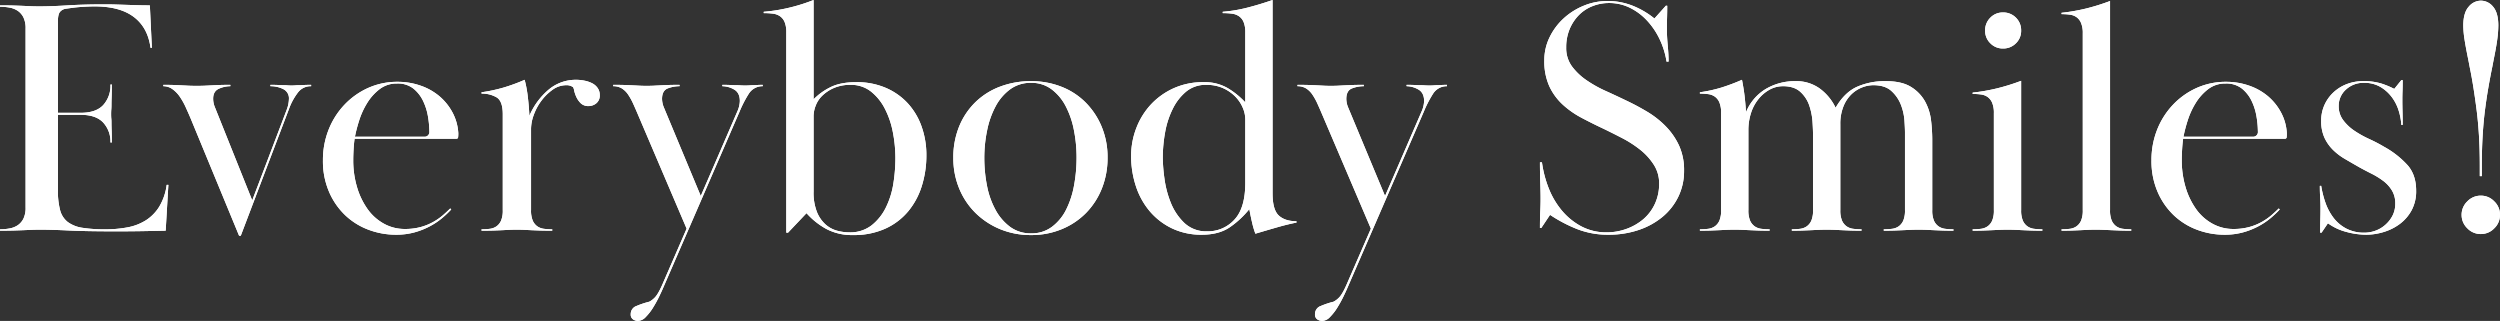 <svg id="copy" xmlns="http://www.w3.org/2000/svg" width="1113.6" height="142.95" viewBox="0 0 1113.6 142.95">
  <rect x="0" y="0" width="1113.6" height="142.95" fill="#333333" stroke="none"/>
  <path id="パス_45811" data-name="パス 45811" d="M-525.525-52.5q6.75,0,9.975-3.45a12.859,12.859,0,0,0,3.225-9.15h.6q0,3.45-.075,5.55t-.075,3.375q0,1.275-.075,2.175t-.075,2.1q0,1.2.075,1.95t.075,2.025q0,1.275.075,3.225t.075,5.4h-.6a12.443,12.443,0,0,0-3.225-8.85q-3.225-3.45-9.975-3.45h-10.2V-18a33.31,33.31,0,0,0,.975,8.85,9.766,9.766,0,0,0,3.45,5.325,14.647,14.647,0,0,0,6.525,2.55,63.785,63.785,0,0,0,10.2.675,51.731,51.731,0,0,0,9.975-.9,23.232,23.232,0,0,0,8.1-3.15,19.131,19.131,0,0,0,5.925-6.075,25.337,25.337,0,0,0,3.3-9.675h.75l-1.2,20.4q-6.6.15-11.55.225T-510.225.3q-12.75,0-20.55-.375t-12.6-.375q-2.4,0-4.05.075t-3.45.15q-1.8.075-4.275.15T-561.525,0V-.6a23.848,23.848,0,0,0,4.2-.375A9.577,9.577,0,0,0-553.65-2.4a7.689,7.689,0,0,0,2.55-2.925,10.952,10.952,0,0,0,.975-5.025V-90a10.952,10.952,0,0,0-.975-5.025,7.689,7.689,0,0,0-2.55-2.925,9.576,9.576,0,0,0-3.675-1.425,23.848,23.848,0,0,0-4.2-.375v-.6q3.9,0,6.3.075t4.125.15q1.725.075,3.3.15t3.975.075q5.1,0,12.375-.45t16.275-.45q2.85,0,5.325.075t4.8.15q2.325.075,4.8.15t5.475.075l.9,18.9h-.6q-1.2-9-7.425-13.725T-519.375-99.9q-1.35,0-3.15.075t-3.6.225q-1.8.15-3.45.375t-2.7.375a4.058,4.058,0,0,0-2.55,1.425q-.9,1.125-.9,4.125v40.8Zm36.75-12.45q3,0,4.875.075t3.375.15q1.5.075,2.925.15t3.675.075q2.25,0,3.75-.075l3-.15q1.5-.075,3.375-.15t4.875-.075v.6a12.545,12.545,0,0,0-5.1,1.125q-2.55,1.125-2.55,4.425a9.656,9.656,0,0,0,.75,3.75l16.65,41.55,15.3-40.2a14.671,14.671,0,0,0,1.05-4.95,4.535,4.535,0,0,0-2.55-4.425,12.567,12.567,0,0,0-5.7-1.275v-.6q2.25,0,3.6.075t2.325.075q.975,0,1.725.075t1.8.075q.9,0,1.65-.075t1.65-.075q.9,0,2.175-.075t3.225-.075v.6a7.141,7.141,0,0,0-5.625,2.475,27.331,27.331,0,0,0-4.275,7.725l-21.45,56.4h-.75l-21.75-52.65q-.9-2.1-2.025-4.575a30.9,30.9,0,0,0-2.55-4.575,13.606,13.606,0,0,0-3.3-3.45,6.9,6.9,0,0,0-4.125-1.35Zm128.25,55.5a44.663,44.663,0,0,1-4.125,3.9,31.684,31.684,0,0,1-5.4,3.6,33.483,33.483,0,0,1-6.825,2.7,30.536,30.536,0,0,1-8.25,1.05,34.587,34.587,0,0,1-12.15-2.175,30.68,30.68,0,0,1-10.35-6.375A31.7,31.7,0,0,1-414.9-17.175a34.477,34.477,0,0,1-2.775-14.175,36.587,36.587,0,0,1,2.475-13.5,34.511,34.511,0,0,1,6.975-11.1,33.325,33.325,0,0,1,10.575-7.575A31.568,31.568,0,0,1-384.375-66.3a30.7,30.7,0,0,1,10.05,1.65,26.364,26.364,0,0,1,8.4,4.65A24.76,24.76,0,0,1-360-52.725a22.082,22.082,0,0,1,2.625,9.375q0,.9-.075,1.65a.742.742,0,0,1-.825.75h-45.3q-.3,2.1-.45,4.725t-.15,4.725a41.519,41.519,0,0,0,1.725,12.225,32.762,32.762,0,0,0,4.725,9.75,21.826,21.826,0,0,0,7.275,6.45A19.006,19.006,0,0,0-381.225-.75a26.253,26.253,0,0,0,7.2-.9A24.992,24.992,0,0,0-368.4-3.975a26.725,26.725,0,0,0,4.275-3q1.8-1.575,3.15-2.925Zm-12.15-32.4a2.121,2.121,0,0,0,2.4-2.4,41.014,41.014,0,0,0-.6-6.525,25.734,25.734,0,0,0-2.175-6.975,15.814,15.814,0,0,0-4.35-5.55,11.193,11.193,0,0,0-7.275-2.25,12.384,12.384,0,0,0-7.8,2.55,22.884,22.884,0,0,0-5.55,6.225,34.7,34.7,0,0,0-3.525,7.725,64.643,64.643,0,0,0-1.875,7.2Zm47.7,32.7a11.541,11.541,0,0,0,.75,4.65A6.142,6.142,0,0,0-322.2-1.95a6.591,6.591,0,0,0,3,1.125,28.447,28.447,0,0,0,3.675.225V0q-3.6,0-5.775-.075t-3.75-.15q-1.575-.075-2.925-.15t-3.3-.075q-2.1,0-3.45.075t-2.925.15q-1.575.075-3.675.15t-5.7.075V-.6a28.447,28.447,0,0,0,3.675-.225,6.591,6.591,0,0,0,3-1.125,6.142,6.142,0,0,0,2.025-2.55,11.541,11.541,0,0,0,.75-4.65V-51.9q0-5.85-2.775-7.5a12.832,12.832,0,0,0-6.675-1.65v-.6a69.386,69.386,0,0,0,9.825-2.1,79.72,79.72,0,0,0,9.375-3.45,53.7,53.7,0,0,1,1.425,7.725q.525,4.425.675,8.325a31.352,31.352,0,0,1,8.625-11.7,18.776,18.776,0,0,1,12.225-4.35,18.711,18.711,0,0,1,3.675.375,13.385,13.385,0,0,1,3.375,1.125,6.708,6.708,0,0,1,2.475,2.1,5.238,5.238,0,0,1,.975,3.15,4.413,4.413,0,0,1-1.575,3.75,5.467,5.467,0,0,1-3.375,1.2,4.764,4.764,0,0,1-3.525-1.275,9.345,9.345,0,0,1-1.95-2.775,14.825,14.825,0,0,1-.975-2.85,5.246,5.246,0,0,0-.45-1.5,4.86,4.86,0,0,0-3-.9,10.411,10.411,0,0,0-6.15,2.025,22.451,22.451,0,0,0-5.025,4.95,23.961,23.961,0,0,0-3.375,6.3,18.359,18.359,0,0,0-1.2,6.075Zm69.3,8.25-21.45-50.25q-1.2-2.85-2.325-5.325a26.81,26.81,0,0,0-2.325-4.2,9.47,9.47,0,0,0-2.775-2.7,7.129,7.129,0,0,0-3.825-.975v-.6q3.3,0,5.325.075t3.525.15q1.5.075,2.85.15t3.15.075q1.95,0,3.3-.075t2.85-.15q1.5-.075,3.45-.15t5.1-.075v.6a14.582,14.582,0,0,0-5.25.975q-2.55.975-2.55,4.725a10.093,10.093,0,0,0,.75,3.6l16.5,39.6,16.35-37.8a12.064,12.064,0,0,0,1.05-4.5q0-3.45-2.25-4.95a10.691,10.691,0,0,0-5.55-1.65v-.6q2.25,0,3.6.075t2.4.075q1.05,0,2.025.075t2.175.075q1.2,0,2.025-.075t1.575-.075q.75,0,1.725-.075t2.475-.075v.6a7.188,7.188,0,0,0-6.075,3.15,51.12,51.12,0,0,0-4.275,8.25l-33.75,77.85q-.75,1.8-2.025,4.425a53.925,53.925,0,0,1-2.775,5.025,23.158,23.158,0,0,1-3.225,4.125,5.029,5.029,0,0,1-3.525,1.725,3.858,3.858,0,0,1-2.1-.675,2.549,2.549,0,0,1-1.05-2.325,3.806,3.806,0,0,1,2.625-3.675,37.1,37.1,0,0,1,5.625-1.875,9.244,9.244,0,0,0,2.25-1.65q1.5-1.35,3.45-5.7Zm44.4-87.45a11.64,11.64,0,0,0-.75-4.575,5.857,5.857,0,0,0-2.1-2.625,7.2,7.2,0,0,0-3.15-1.125,32.893,32.893,0,0,0-4.05-.225v-.6a75.126,75.126,0,0,0,11.25-1.8,77.581,77.581,0,0,0,10.95-3.45V-58.5a27.311,27.311,0,0,1,7.35-5.325q4.5-2.325,11.7-2.325A32.63,32.63,0,0,1-167.1-63.675a28.659,28.659,0,0,1,9.825,6.825A29.98,29.98,0,0,1-151.05-46.5a37.568,37.568,0,0,1,2.175,12.9A45.31,45.31,0,0,1-150.9-19.95a32.961,32.961,0,0,1-6.075,11.325A28.753,28.753,0,0,1-167.175-.9a33.946,33.946,0,0,1-14.4,2.85,24.407,24.407,0,0,1-11.85-2.7,33.155,33.155,0,0,1-8.85-7.05l-8.25,8.7h-.75Zm48.6,56.1A61.058,61.058,0,0,0-163.8-43.8a38.209,38.209,0,0,0-3.6-10.575,23.133,23.133,0,0,0-6.225-7.65,14.193,14.193,0,0,0-9-2.925,18.084,18.084,0,0,0-7.5,1.425,17.32,17.32,0,0,0-5.175,3.45,12.261,12.261,0,0,0-2.925,4.5,13.137,13.137,0,0,0-.9,4.425V-17.4a23.388,23.388,0,0,0,1.5,9.075,14.987,14.987,0,0,0,3.825,5.55A12.788,12.788,0,0,0-188.7,0a20.921,20.921,0,0,0,5.475.75A15.561,15.561,0,0,0-173.25-2.4a23.054,23.054,0,0,0,6.375-8.025,36.78,36.78,0,0,0,3.3-10.65A72.568,72.568,0,0,0-162.675-32.25Zm60.45-33.6a15.332,15.332,0,0,0-9.3,2.85,22.529,22.529,0,0,0-6.45,7.5A38.746,38.746,0,0,0-121.8-44.775,60.085,60.085,0,0,0-123.075-32.4a63.706,63.706,0,0,0,1.2,12.375,36.768,36.768,0,0,0,3.825,10.8,23.078,23.078,0,0,0,6.525,7.575,15.332,15.332,0,0,0,9.3,2.85,15.06,15.06,0,0,0,9.3-2.925,21.608,21.608,0,0,0,6.3-7.65,39.711,39.711,0,0,0,3.525-10.8A67.818,67.818,0,0,0-81.975-32.55a62.567,62.567,0,0,0-1.2-12.3A38.715,38.715,0,0,0-86.85-55.5a22.149,22.149,0,0,0-6.3-7.5A14.763,14.763,0,0,0-102.225-65.85Zm34.05,33.3a36.446,36.446,0,0,1-2.55,13.8,32.935,32.935,0,0,1-7.05,10.875,32.46,32.46,0,0,1-10.8,7.2,35.134,35.134,0,0,1-13.65,2.625,35.53,35.53,0,0,1-13.8-2.625,34.175,34.175,0,0,1-10.95-7.2A32.721,32.721,0,0,1-134.25-18.75a35.134,35.134,0,0,1-2.625-13.65,36.337,36.337,0,0,1,2.625-14.1,31.9,31.9,0,0,1,7.275-10.8,31.713,31.713,0,0,1,11.025-6.9,38.637,38.637,0,0,1,13.725-2.4A36.58,36.58,0,0,1-88.95-64.2a31.226,31.226,0,0,1,10.8,6.9,33.419,33.419,0,0,1,7.275,10.8A35.057,35.057,0,0,1-68.175-32.55Zm61.35-55.8a11.64,11.64,0,0,0-.75-4.575,5.857,5.857,0,0,0-2.1-2.625,7.2,7.2,0,0,0-3.15-1.125,32.893,32.893,0,0,0-4.05-.225v-.6a66.024,66.024,0,0,0,11.1-1.875q5.55-1.425,11.1-3.375v86.1q0,7.35,2.775,9.9T15.975-4.2v.6q-3.9.75-8.85,2.175T-2.325,1.35A37.985,37.985,0,0,1-3.75-3.45Q-4.425-6.3-5.025-9.6a40.9,40.9,0,0,1-8.4,7.875Q-18.375,1.8-26.175,1.8a30.1,30.1,0,0,1-13.35-2.85,29.934,29.934,0,0,1-9.9-7.65,33.265,33.265,0,0,1-6.15-11.175,42.632,42.632,0,0,1-2.1-13.425A34.165,34.165,0,0,1-55.35-45.75a32.343,32.343,0,0,1,6.525-10.5A31.591,31.591,0,0,1-38.7-63.45a31.654,31.654,0,0,1,13.275-2.7,20.35,20.35,0,0,1,11.1,2.85,36.3,36.3,0,0,1,7.5,6.15ZM-43.575-32.4a72.561,72.561,0,0,0,.75,9.225,44.1,44.1,0,0,0,2.85,10.8,25.549,25.549,0,0,0,6,8.925A14.1,14.1,0,0,0-23.775.3,15.922,15.922,0,0,0-11.7-4.875Q-6.825-10.05-6.825-21.3V-49.65a13.285,13.285,0,0,0-1.125-5.1,15.89,15.89,0,0,0-3.3-4.95,17.921,17.921,0,0,0-5.4-3.75,17.806,17.806,0,0,0-7.575-1.5,13.58,13.58,0,0,0-8.85,2.925,23.227,23.227,0,0,0-6,7.65,38.1,38.1,0,0,0-3.45,10.5A64.036,64.036,0,0,0-43.575-32.4ZM49.125-.9,27.675-51.15q-1.2-2.85-2.325-5.325a26.811,26.811,0,0,0-2.325-4.2,9.47,9.47,0,0,0-2.775-2.7,7.129,7.129,0,0,0-3.825-.975v-.6q3.3,0,5.325.075t3.525.15q1.5.075,2.85.15t3.15.075q1.95,0,3.3-.075t2.85-.15q1.5-.075,3.45-.15t5.1-.075v.6a14.582,14.582,0,0,0-5.25.975q-2.55.975-2.55,4.725a10.093,10.093,0,0,0,.75,3.6l16.5,39.6,16.35-37.8a12.064,12.064,0,0,0,1.05-4.5q0-3.45-2.25-4.95a10.691,10.691,0,0,0-5.55-1.65v-.6q2.25,0,3.6.075t2.4.075q1.05,0,2.025.075t2.175.075q1.2,0,2.025-.075t1.575-.075q.75,0,1.725-.075t2.475-.075v.6A7.188,7.188,0,0,0,76.95-61.2a51.12,51.12,0,0,0-4.275,8.25L38.925,24.9q-.75,1.8-2.025,4.425a53.924,53.924,0,0,1-2.775,5.025A23.158,23.158,0,0,1,30.9,38.475,5.03,5.03,0,0,1,27.375,40.2a3.858,3.858,0,0,1-2.1-.675,2.549,2.549,0,0,1-1.05-2.325,3.806,3.806,0,0,1,2.625-3.675,37.1,37.1,0,0,1,5.625-1.875A9.244,9.244,0,0,0,34.725,30q1.5-1.35,3.45-5.7Zm132-99.3q0,2.55-.075,5.325t-.075,5.475q0,2.85.375,6.9t.375,7.2h-.9A36.283,36.283,0,0,0,177.6-85.575a32.7,32.7,0,0,0-5.7-8.25,26.182,26.182,0,0,0-7.575-5.55,20.789,20.789,0,0,0-9.15-2.025,19.624,19.624,0,0,0-7.425,1.425,17.507,17.507,0,0,0-6.075,4.05,19.7,19.7,0,0,0-4.05,6.225,20.881,20.881,0,0,0-1.5,8.1,13.738,13.738,0,0,0,2.55,8.4,27.1,27.1,0,0,0,6.45,6.15,54.085,54.085,0,0,0,8.55,4.8q4.65,2.1,9,4.2,4.8,2.25,9.45,5.025A41.036,41.036,0,0,1,180.45-46.5a30.8,30.8,0,0,1,5.925,8.55,26.263,26.263,0,0,1,2.25,11.25,26.081,26.081,0,0,1-2.55,11.55,26.872,26.872,0,0,1-7.05,9A33.2,33.2,0,0,1,168.375-.3a41.547,41.547,0,0,1-13.5,2.1,37.422,37.422,0,0,1-13.8-2.475,64.173,64.173,0,0,1-12.15-6.375l-3.9,5.85h-.6q0-4.65.15-7.35t.15-5.7q0-3.15-.15-7.275t-.15-8.925h.9a49.082,49.082,0,0,0,2.925,11.325,35.817,35.817,0,0,0,5.85,10.05,29.146,29.146,0,0,0,8.7,7.125A23.543,23.543,0,0,0,154.125.75,25.612,25.612,0,0,0,163.05-.825a24.208,24.208,0,0,0,7.5-4.35A19.9,19.9,0,0,0,175.65-12a21.166,21.166,0,0,0,1.875-9,15.253,15.253,0,0,0-2.4-8.4,27.368,27.368,0,0,0-6.075-6.675,49.747,49.747,0,0,0-8.175-5.25q-4.5-2.325-8.55-4.275-4.8-2.25-9.45-4.725a40.067,40.067,0,0,1-8.325-5.85,26.1,26.1,0,0,1-5.925-8.1,26.925,26.925,0,0,1-2.25-11.625A23.1,23.1,0,0,1,128.7-86.1a27.853,27.853,0,0,1,6.225-8.4,29.956,29.956,0,0,1,9-5.7,27.7,27.7,0,0,1,10.65-2.1,30.167,30.167,0,0,1,10.95,2.025,36.861,36.861,0,0,1,9.9,5.775l5.1-5.7Zm77.1,91.05a11.541,11.541,0,0,0,.75,4.65A6.142,6.142,0,0,0,261-1.95a6.591,6.591,0,0,0,3,1.125,28.447,28.447,0,0,0,3.675.225V0q-3.15,0-5.175-.075t-3.6-.15l-3.15-.15q-1.575-.075-3.525-.075-2.1,0-3.675.075t-3.225.15q-1.65.075-3.675.15T236.625,0V-.6A28.447,28.447,0,0,0,240.3-.825a6.591,6.591,0,0,0,3-1.125,6.142,6.142,0,0,0,2.025-2.55,11.541,11.541,0,0,0,.75-4.65v-33.3q0-2.25-.225-5.925a28.412,28.412,0,0,0-1.425-7.275,14.4,14.4,0,0,0-3.975-6.15q-2.775-2.55-7.725-2.55a12.273,12.273,0,0,0-5.925,1.5,16.778,16.778,0,0,0-4.95,4.125,19.117,19.117,0,0,0-3.375,6.225,24.523,24.523,0,0,0-1.2,7.8V-9.15a11.541,11.541,0,0,0,.75,4.65,6.142,6.142,0,0,0,2.025,2.55,6.59,6.59,0,0,0,3,1.125,28.447,28.447,0,0,0,3.675.225V0q-3.15,0-5.175-.075t-3.675-.15q-1.65-.075-3.225-.15T211.125-.45q-2.1,0-3.6.075t-3.15.15q-1.65.075-3.675.15T195.675,0V-.6a28.447,28.447,0,0,0,3.675-.225,6.591,6.591,0,0,0,3-1.125,6.142,6.142,0,0,0,2.025-2.55,11.541,11.541,0,0,0,.75-4.65V-52.5a11.64,11.64,0,0,0-.75-4.575A6.077,6.077,0,0,0,202.35-59.7a6.591,6.591,0,0,0-3-1.125,28.447,28.447,0,0,0-3.675-.225v-.6a62.033,62.033,0,0,0,9.6-2.1,88.01,88.01,0,0,0,9.15-3.45q.75,3.9,1.125,6.975t.675,7.425a21.569,21.569,0,0,1,8.85-10.35,25.492,25.492,0,0,1,13.2-3.45,17.76,17.76,0,0,1,10.8,3.3,22.708,22.708,0,0,1,7.05,8.55q3.9-6.75,9.45-9.3a30.616,30.616,0,0,1,12.9-2.55q7.2,0,11.325,2.625a17.62,17.62,0,0,1,6.225,6.525,23.229,23.229,0,0,1,2.625,8.4,72.751,72.751,0,0,1,.525,8.4v31.5a11.541,11.541,0,0,0,.75,4.65,6.142,6.142,0,0,0,2.025,2.55,6.591,6.591,0,0,0,3,1.125,28.446,28.446,0,0,0,3.675.225V0q-3.15,0-5.175-.075t-3.6-.15l-3.15-.15q-1.575-.075-3.525-.075-2.1,0-3.675.075t-3.225.15q-1.65.075-3.675.15T277.575,0V-.6a28.447,28.447,0,0,0,3.675-.225,6.591,6.591,0,0,0,3-1.125,6.142,6.142,0,0,0,2.025-2.55,11.541,11.541,0,0,0,.75-4.65V-43.8q0-1.65-.225-5.175a23.9,23.9,0,0,0-1.575-7.05,16.1,16.1,0,0,0-4.2-6.15q-2.85-2.625-8.1-2.625a13.82,13.82,0,0,0-4.95.975,14.532,14.532,0,0,0-4.725,3,15.468,15.468,0,0,0-3.6,5.4,20.556,20.556,0,0,0-1.425,8.025Zm68.4-43.2a11.64,11.64,0,0,0-.75-4.575,6.077,6.077,0,0,0-2.025-2.625,6.591,6.591,0,0,0-3-1.125,28.447,28.447,0,0,0-3.675-.225v-.6a83.949,83.949,0,0,0,10.8-1.875,91.755,91.755,0,0,0,10.8-3.375v57.6a11.541,11.541,0,0,0,.75,4.65,6.142,6.142,0,0,0,2.025,2.55,6.591,6.591,0,0,0,3,1.125,28.447,28.447,0,0,0,3.675.225V0q-3.15,0-5.175-.075t-3.6-.15l-3.15-.15q-1.575-.075-3.525-.075-2.1,0-3.675.075t-3.225.15q-1.65.075-3.675.15T317.175,0V-.6a28.446,28.446,0,0,0,3.675-.225,6.591,6.591,0,0,0,3-1.125,6.142,6.142,0,0,0,2.025-2.55,11.541,11.541,0,0,0,.75-4.65Zm4.05-44.85a7.841,7.841,0,0,1,5.775,2.325,7.841,7.841,0,0,1,2.325,5.775,7.662,7.662,0,0,1-2.325,5.625,7.841,7.841,0,0,1-5.775,2.325,7.662,7.662,0,0,1-5.625-2.325,7.662,7.662,0,0,1-2.325-5.625,7.841,7.841,0,0,1,2.325-5.775A7.662,7.662,0,0,1,330.675-97.2Zm35.55,9.3a11.64,11.64,0,0,0-.75-4.575A6.077,6.077,0,0,0,363.45-95.1a6.591,6.591,0,0,0-3-1.125,28.446,28.446,0,0,0-3.675-.225v-.6a83.949,83.949,0,0,0,10.8-1.875,91.754,91.754,0,0,0,10.8-3.375V-9.15a11.541,11.541,0,0,0,.75,4.65,6.142,6.142,0,0,0,2.025,2.55,6.591,6.591,0,0,0,3,1.125,28.447,28.447,0,0,0,3.675.225V0q-3.15,0-5.175-.075t-3.75-.15q-1.725-.075-3.3-.15T372.075-.45q-2.1,0-3.6.075t-3.075.15q-1.575.075-3.6.15T356.775,0V-.6a28.446,28.446,0,0,0,3.675-.225,6.591,6.591,0,0,0,3-1.125,6.142,6.142,0,0,0,2.025-2.55,11.541,11.541,0,0,0,.75-4.65Zm87.75,78.45a44.663,44.663,0,0,1-4.125,3.9,31.682,31.682,0,0,1-5.4,3.6,33.484,33.484,0,0,1-6.825,2.7,30.536,30.536,0,0,1-8.25,1.05,34.587,34.587,0,0,1-12.15-2.175,30.68,30.68,0,0,1-10.35-6.375A31.7,31.7,0,0,1,399.6-17.175a34.477,34.477,0,0,1-2.775-14.175,36.587,36.587,0,0,1,2.475-13.5,34.511,34.511,0,0,1,6.975-11.1,33.325,33.325,0,0,1,10.575-7.575A31.568,31.568,0,0,1,430.125-66.3a30.7,30.7,0,0,1,10.05,1.65,26.364,26.364,0,0,1,8.4,4.65,24.76,24.76,0,0,1,5.925,7.275,22.082,22.082,0,0,1,2.625,9.375q0,.9-.075,1.65a.742.742,0,0,1-.825.75h-45.3q-.3,2.1-.45,4.725t-.15,4.725a41.519,41.519,0,0,0,1.725,12.225,32.762,32.762,0,0,0,4.725,9.75,21.826,21.826,0,0,0,7.275,6.45A19.006,19.006,0,0,0,433.275-.75a26.253,26.253,0,0,0,7.2-.9A24.992,24.992,0,0,0,446.1-3.975a26.724,26.724,0,0,0,4.275-3q1.8-1.575,3.15-2.925Zm-12.15-32.4a2.121,2.121,0,0,0,2.4-2.4,41.014,41.014,0,0,0-.6-6.525,25.733,25.733,0,0,0-2.175-6.975,15.814,15.814,0,0,0-4.35-5.55,11.193,11.193,0,0,0-7.275-2.25,12.384,12.384,0,0,0-7.8,2.55,22.884,22.884,0,0,0-5.55,6.225,34.7,34.7,0,0,0-3.525,7.725,64.643,64.643,0,0,0-1.875,7.2Zm66.9-25.2q0,2.85-.075,4.875t-.075,4.125q0,2.1.075,5.025t.075,5.925h-.6A26.785,26.785,0,0,0,507-53.25a19.7,19.7,0,0,0-3-6.075,17.522,17.522,0,0,0-5.1-4.65,14,14,0,0,0-7.425-1.875,11.332,11.332,0,0,0-8.025,3,9.652,9.652,0,0,0-3.225,7.35,10.21,10.21,0,0,0,2.025,6.3,20.652,20.652,0,0,0,5.025,4.725,46.11,46.11,0,0,0,6.6,3.675,67.478,67.478,0,0,1,6.6,3.45,40.425,40.425,0,0,1,10.5,8.25q3.75,4.35,3.75,11.25A17.921,17.921,0,0,1,512.7-9.075,18.724,18.724,0,0,1,507.45-3a23.174,23.174,0,0,1-7.2,3.6,26.67,26.67,0,0,1-7.725,1.2,33.984,33.984,0,0,1-9-1.275,24.278,24.278,0,0,1-8.1-3.825L472.575.9h-.6q0-3.3.075-5.775t.075-5.025q0-2.55-.15-4.8t-.15-5.25h.6a43.664,43.664,0,0,0,1.875,7.425,24.344,24.344,0,0,0,3.525,6.675,17.406,17.406,0,0,0,5.7,4.875A17.041,17.041,0,0,0,491.775.9a14.271,14.271,0,0,0,4.65-.825,13.605,13.605,0,0,0,4.425-2.55,13.977,13.977,0,0,0,3.3-4.125,11.654,11.654,0,0,0,1.275-5.55,10.923,10.923,0,0,0-1.5-5.775,15.09,15.09,0,0,0-3.9-4.275,34.259,34.259,0,0,0-5.25-3.225q-2.85-1.425-5.55-2.925-3.15-1.8-6.225-3.6a26.561,26.561,0,0,1-5.4-4.125,18.663,18.663,0,0,1-3.75-5.4,17.563,17.563,0,0,1-1.425-7.425A16.846,16.846,0,0,1,474-56.25a17.471,17.471,0,0,1,4.2-5.625,18.279,18.279,0,0,1,5.925-3.525,20.033,20.033,0,0,1,6.9-1.2,26.449,26.449,0,0,1,8.4,1.125,37.952,37.952,0,0,1,5.55,2.325l3.15-3.9Zm34.35,42.75v-4.65q0-7.35-.375-13.5t-1.05-11.4q-.675-5.25-1.425-9.975t-1.65-9.075l-.6-3.15q-1.2-5.85-1.725-9.3a40.6,40.6,0,0,1-.525-6q0-5.7,2.4-8.4a7.108,7.108,0,0,1,5.4-2.7A7.027,7.027,0,0,1,549-99.75q2.325,2.7,2.325,8.4a47.222,47.222,0,0,1-.45,6q-.45,3.45-1.65,9.3l-.6,3.15q-.9,4.35-1.725,9.075t-1.5,9.975q-.675,5.25-1.05,11.4t-.375,13.5v4.65Zm-8.1,17.25a8.21,8.21,0,0,1,2.55-6,8.21,8.21,0,0,1,6-2.55,8.21,8.21,0,0,1,6,2.55,8.21,8.21,0,0,1,2.55,6,8.21,8.21,0,0,1-2.55,6,8.21,8.21,0,0,1-6,2.55,8.21,8.21,0,0,1-6-2.55A8.21,8.21,0,0,1,534.975-7.05Z" transform="translate(561.525 102.75)" fill="#fff"/>
  <path id="パス_45812" data-name="パス 45812" d="M-525.525-52.5q6.75,0,9.975-3.45a12.859,12.859,0,0,0,3.225-9.15h.6q0,3.45-.075,5.55t-.075,3.375q0,1.275-.075,2.175t-.075,2.1q0,1.2.075,1.95t.075,2.025q0,1.275.075,3.225t.075,5.4h-.6a12.443,12.443,0,0,0-3.225-8.85q-3.225-3.45-9.975-3.45h-10.2V-18a33.31,33.31,0,0,0,.975,8.85,9.766,9.766,0,0,0,3.45,5.325,14.647,14.647,0,0,0,6.525,2.55,63.785,63.785,0,0,0,10.2.675,51.731,51.731,0,0,0,9.975-.9,23.232,23.232,0,0,0,8.1-3.15,19.131,19.131,0,0,0,5.925-6.075,25.337,25.337,0,0,0,3.3-9.675h.75l-1.2,20.4q-6.6.15-11.55.225T-510.225.3q-12.75,0-20.55-.375t-12.6-.375q-2.4,0-4.05.075t-3.45.15q-1.8.075-4.275.15T-561.525,0V-.6a23.848,23.848,0,0,0,4.2-.375A9.577,9.577,0,0,0-553.65-2.4a7.689,7.689,0,0,0,2.55-2.925,10.952,10.952,0,0,0,.975-5.025V-90a10.952,10.952,0,0,0-.975-5.025,7.689,7.689,0,0,0-2.55-2.925,9.576,9.576,0,0,0-3.675-1.425,23.848,23.848,0,0,0-4.2-.375v-.6q3.9,0,6.3.075t4.125.15q1.725.075,3.3.15t3.975.075q5.1,0,12.375-.45t16.275-.45q2.85,0,5.325.075t4.8.15q2.325.075,4.8.15t5.475.075l.9,18.9h-.6q-1.2-9-7.425-13.725T-519.375-99.9q-1.35,0-3.15.075t-3.6.225q-1.8.15-3.45.375t-2.7.375a4.058,4.058,0,0,0-2.55,1.425q-.9,1.125-.9,4.125v40.8Zm36.75-12.45q3,0,4.875.075t3.375.15q1.5.075,2.925.15t3.675.075q2.25,0,3.75-.075l3-.15q1.5-.075,3.375-.15t4.875-.075v.6a12.545,12.545,0,0,0-5.1,1.125q-2.55,1.125-2.55,4.425a9.656,9.656,0,0,0,.75,3.75l16.65,41.55,15.3-40.2a14.671,14.671,0,0,0,1.05-4.95,4.535,4.535,0,0,0-2.55-4.425,12.567,12.567,0,0,0-5.7-1.275v-.6q2.25,0,3.6.075t2.325.075q.975,0,1.725.075t1.8.075q.9,0,1.65-.075t1.65-.075q.9,0,2.175-.075t3.225-.075v.6a7.141,7.141,0,0,0-5.625,2.475,27.331,27.331,0,0,0-4.275,7.725l-21.45,56.4h-.75l-21.75-52.65q-.9-2.1-2.025-4.575a30.9,30.9,0,0,0-2.55-4.575,13.606,13.606,0,0,0-3.3-3.45,6.9,6.9,0,0,0-4.125-1.35Zm128.25,55.5a44.663,44.663,0,0,1-4.125,3.9,31.684,31.684,0,0,1-5.4,3.6,33.483,33.483,0,0,1-6.825,2.7,30.536,30.536,0,0,1-8.25,1.05,34.587,34.587,0,0,1-12.15-2.175,30.68,30.68,0,0,1-10.35-6.375A31.7,31.7,0,0,1-414.9-17.175a34.477,34.477,0,0,1-2.775-14.175,36.587,36.587,0,0,1,2.475-13.5,34.511,34.511,0,0,1,6.975-11.1,33.325,33.325,0,0,1,10.575-7.575A31.568,31.568,0,0,1-384.375-66.3a30.7,30.7,0,0,1,10.05,1.65,26.364,26.364,0,0,1,8.4,4.65A24.76,24.76,0,0,1-360-52.725a22.082,22.082,0,0,1,2.625,9.375q0,.9-.075,1.65a.742.742,0,0,1-.825.75h-45.3q-.3,2.1-.45,4.725t-.15,4.725a41.519,41.519,0,0,0,1.725,12.225,32.762,32.762,0,0,0,4.725,9.75,21.826,21.826,0,0,0,7.275,6.45A19.006,19.006,0,0,0-381.225-.75a26.253,26.253,0,0,0,7.2-.9A24.992,24.992,0,0,0-368.4-3.975a26.725,26.725,0,0,0,4.275-3q1.8-1.575,3.15-2.925Zm-12.15-32.4a2.121,2.121,0,0,0,2.4-2.4,41.014,41.014,0,0,0-.6-6.525,25.734,25.734,0,0,0-2.175-6.975,15.814,15.814,0,0,0-4.35-5.55,11.193,11.193,0,0,0-7.275-2.25,12.384,12.384,0,0,0-7.8,2.55,22.884,22.884,0,0,0-5.55,6.225,34.7,34.7,0,0,0-3.525,7.725,64.643,64.643,0,0,0-1.875,7.2Zm47.7,32.7a11.541,11.541,0,0,0,.75,4.65A6.142,6.142,0,0,0-322.2-1.95a6.591,6.591,0,0,0,3,1.125,28.447,28.447,0,0,0,3.675.225V0q-3.6,0-5.775-.075t-3.75-.15q-1.575-.075-2.925-.15t-3.3-.075q-2.1,0-3.45.075t-2.925.15q-1.575.075-3.675.15t-5.7.075V-.6a28.447,28.447,0,0,0,3.675-.225,6.591,6.591,0,0,0,3-1.125,6.142,6.142,0,0,0,2.025-2.55,11.541,11.541,0,0,0,.75-4.65V-51.9q0-5.85-2.775-7.5a12.832,12.832,0,0,0-6.675-1.65v-.6a69.386,69.386,0,0,0,9.825-2.1,79.72,79.72,0,0,0,9.375-3.45,53.7,53.7,0,0,1,1.425,7.725q.525,4.425.675,8.325a31.352,31.352,0,0,1,8.625-11.7,18.776,18.776,0,0,1,12.225-4.35,18.711,18.711,0,0,1,3.675.375,13.385,13.385,0,0,1,3.375,1.125,6.708,6.708,0,0,1,2.475,2.1,5.238,5.238,0,0,1,.975,3.15,4.413,4.413,0,0,1-1.575,3.75,5.467,5.467,0,0,1-3.375,1.2,4.764,4.764,0,0,1-3.525-1.275,9.345,9.345,0,0,1-1.95-2.775,14.825,14.825,0,0,1-.975-2.85,5.246,5.246,0,0,0-.45-1.5,4.86,4.86,0,0,0-3-.9,10.411,10.411,0,0,0-6.15,2.025,22.451,22.451,0,0,0-5.025,4.95,23.961,23.961,0,0,0-3.375,6.3,18.359,18.359,0,0,0-1.2,6.075Zm69.3,8.25-21.45-50.25q-1.2-2.85-2.325-5.325a26.81,26.81,0,0,0-2.325-4.2,9.47,9.47,0,0,0-2.775-2.7,7.129,7.129,0,0,0-3.825-.975v-.6q3.3,0,5.325.075t3.525.15q1.5.075,2.85.15t3.15.075q1.95,0,3.3-.075t2.85-.15q1.5-.075,3.45-.15t5.1-.075v.6a14.582,14.582,0,0,0-5.25.975q-2.55.975-2.55,4.725a10.093,10.093,0,0,0,.75,3.6l16.5,39.6,16.35-37.8a12.064,12.064,0,0,0,1.05-4.5q0-3.45-2.25-4.95a10.691,10.691,0,0,0-5.55-1.65v-.6q2.25,0,3.6.075t2.4.075q1.05,0,2.025.075t2.175.075q1.2,0,2.025-.075t1.575-.075q.75,0,1.725-.075t2.475-.075v.6a7.188,7.188,0,0,0-6.075,3.15,51.12,51.12,0,0,0-4.275,8.25l-33.75,77.85q-.75,1.8-2.025,4.425a53.925,53.925,0,0,1-2.775,5.025,23.158,23.158,0,0,1-3.225,4.125,5.029,5.029,0,0,1-3.525,1.725,3.858,3.858,0,0,1-2.1-.675,2.549,2.549,0,0,1-1.05-2.325,3.806,3.806,0,0,1,2.625-3.675,37.1,37.1,0,0,1,5.625-1.875,9.244,9.244,0,0,0,2.25-1.65q1.5-1.35,3.45-5.7Zm44.4-87.45a11.64,11.64,0,0,0-.75-4.575,5.857,5.857,0,0,0-2.1-2.625,7.2,7.2,0,0,0-3.15-1.125,32.893,32.893,0,0,0-4.05-.225v-.6a75.126,75.126,0,0,0,11.25-1.8,77.581,77.581,0,0,0,10.95-3.45V-58.5a27.311,27.311,0,0,1,7.35-5.325q4.5-2.325,11.7-2.325A32.63,32.63,0,0,1-167.1-63.675a28.659,28.659,0,0,1,9.825,6.825A29.98,29.98,0,0,1-151.05-46.5a37.568,37.568,0,0,1,2.175,12.9A45.31,45.31,0,0,1-150.9-19.95a32.961,32.961,0,0,1-6.075,11.325A28.753,28.753,0,0,1-167.175-.9a33.946,33.946,0,0,1-14.4,2.85,24.407,24.407,0,0,1-11.85-2.7,33.155,33.155,0,0,1-8.85-7.05l-8.25,8.7h-.75Zm48.6,56.1A61.058,61.058,0,0,0-163.8-43.8a38.209,38.209,0,0,0-3.6-10.575,23.133,23.133,0,0,0-6.225-7.65,14.193,14.193,0,0,0-9-2.925,18.084,18.084,0,0,0-7.5,1.425,17.32,17.32,0,0,0-5.175,3.45,12.261,12.261,0,0,0-2.925,4.5,13.137,13.137,0,0,0-.9,4.425V-17.4a23.388,23.388,0,0,0,1.5,9.075,14.987,14.987,0,0,0,3.825,5.55A12.788,12.788,0,0,0-188.7,0a20.921,20.921,0,0,0,5.475.75A15.561,15.561,0,0,0-173.25-2.4a23.054,23.054,0,0,0,6.375-8.025,36.78,36.78,0,0,0,3.3-10.65A72.568,72.568,0,0,0-162.675-32.25Zm60.45-33.6a15.332,15.332,0,0,0-9.3,2.85,22.529,22.529,0,0,0-6.45,7.5A38.746,38.746,0,0,0-121.8-44.775,60.085,60.085,0,0,0-123.075-32.4a63.706,63.706,0,0,0,1.2,12.375,36.768,36.768,0,0,0,3.825,10.8,23.078,23.078,0,0,0,6.525,7.575,15.332,15.332,0,0,0,9.3,2.85,15.06,15.06,0,0,0,9.3-2.925,21.608,21.608,0,0,0,6.3-7.65,39.711,39.711,0,0,0,3.525-10.8A67.818,67.818,0,0,0-81.975-32.55a62.567,62.567,0,0,0-1.2-12.3A38.715,38.715,0,0,0-86.85-55.5a22.149,22.149,0,0,0-6.3-7.5A14.763,14.763,0,0,0-102.225-65.85Zm34.05,33.3a36.446,36.446,0,0,1-2.55,13.8,32.935,32.935,0,0,1-7.05,10.875,32.46,32.46,0,0,1-10.8,7.2,35.134,35.134,0,0,1-13.65,2.625,35.53,35.53,0,0,1-13.8-2.625,34.175,34.175,0,0,1-10.95-7.2A32.721,32.721,0,0,1-134.25-18.75a35.134,35.134,0,0,1-2.625-13.65,36.337,36.337,0,0,1,2.625-14.1,31.9,31.9,0,0,1,7.275-10.8,31.713,31.713,0,0,1,11.025-6.9,38.637,38.637,0,0,1,13.725-2.4A36.58,36.58,0,0,1-88.95-64.2a31.226,31.226,0,0,1,10.8,6.9,33.419,33.419,0,0,1,7.275,10.8A35.057,35.057,0,0,1-68.175-32.55Zm61.35-55.8a11.64,11.64,0,0,0-.75-4.575,5.857,5.857,0,0,0-2.1-2.625,7.2,7.2,0,0,0-3.15-1.125,32.893,32.893,0,0,0-4.05-.225v-.6a66.024,66.024,0,0,0,11.1-1.875q5.55-1.425,11.1-3.375v86.1q0,7.35,2.775,9.9T15.975-4.2v.6q-3.9.75-8.85,2.175T-2.325,1.35A37.985,37.985,0,0,1-3.75-3.45Q-4.425-6.3-5.025-9.6a40.9,40.9,0,0,1-8.4,7.875Q-18.375,1.8-26.175,1.8a30.1,30.1,0,0,1-13.35-2.85,29.934,29.934,0,0,1-9.9-7.65,33.265,33.265,0,0,1-6.15-11.175,42.632,42.632,0,0,1-2.1-13.425A34.165,34.165,0,0,1-55.35-45.75a32.343,32.343,0,0,1,6.525-10.5A31.591,31.591,0,0,1-38.7-63.45a31.654,31.654,0,0,1,13.275-2.7,20.35,20.35,0,0,1,11.1,2.85,36.3,36.3,0,0,1,7.5,6.15ZM-43.575-32.4a72.561,72.561,0,0,0,.75,9.225,44.1,44.1,0,0,0,2.85,10.8,25.549,25.549,0,0,0,6,8.925A14.1,14.1,0,0,0-23.775.3,15.922,15.922,0,0,0-11.7-4.875Q-6.825-10.05-6.825-21.3V-49.65a13.285,13.285,0,0,0-1.125-5.1,15.89,15.89,0,0,0-3.3-4.95,17.921,17.921,0,0,0-5.4-3.75,17.806,17.806,0,0,0-7.575-1.5,13.58,13.58,0,0,0-8.85,2.925,23.227,23.227,0,0,0-6,7.65,38.1,38.1,0,0,0-3.45,10.5A64.036,64.036,0,0,0-43.575-32.4ZM49.125-.9,27.675-51.15q-1.2-2.85-2.325-5.325a26.811,26.811,0,0,0-2.325-4.2,9.47,9.47,0,0,0-2.775-2.7,7.129,7.129,0,0,0-3.825-.975v-.6q3.3,0,5.325.075t3.525.15q1.5.075,2.85.15t3.15.075q1.95,0,3.3-.075t2.85-.15q1.5-.075,3.45-.15t5.1-.075v.6a14.582,14.582,0,0,0-5.25.975q-2.55.975-2.55,4.725a10.093,10.093,0,0,0,.75,3.6l16.5,39.6,16.35-37.8a12.064,12.064,0,0,0,1.05-4.5q0-3.45-2.25-4.95a10.691,10.691,0,0,0-5.55-1.65v-.6q2.25,0,3.6.075t2.4.075q1.05,0,2.025.075t2.175.075q1.2,0,2.025-.075t1.575-.075q.75,0,1.725-.075t2.475-.075v.6A7.188,7.188,0,0,0,76.95-61.2a51.12,51.12,0,0,0-4.275,8.25L38.925,24.9q-.75,1.8-2.025,4.425a53.924,53.924,0,0,1-2.775,5.025A23.158,23.158,0,0,1,30.9,38.475,5.03,5.03,0,0,1,27.375,40.2a3.858,3.858,0,0,1-2.1-.675,2.549,2.549,0,0,1-1.05-2.325,3.806,3.806,0,0,1,2.625-3.675,37.1,37.1,0,0,1,5.625-1.875A9.244,9.244,0,0,0,34.725,30q1.5-1.35,3.45-5.7Zm132-99.3q0,2.55-.075,5.325t-.075,5.475q0,2.85.375,6.9t.375,7.2h-.9A36.283,36.283,0,0,0,177.6-85.575a32.7,32.7,0,0,0-5.7-8.25,26.182,26.182,0,0,0-7.575-5.55,20.789,20.789,0,0,0-9.15-2.025,19.624,19.624,0,0,0-7.425,1.425,17.507,17.507,0,0,0-6.075,4.05,19.7,19.7,0,0,0-4.05,6.225,20.881,20.881,0,0,0-1.5,8.1,13.738,13.738,0,0,0,2.55,8.4,27.1,27.1,0,0,0,6.45,6.15,54.085,54.085,0,0,0,8.55,4.8q4.65,2.1,9,4.2,4.8,2.25,9.45,5.025A41.036,41.036,0,0,1,180.45-46.5a30.8,30.8,0,0,1,5.925,8.55,26.263,26.263,0,0,1,2.25,11.25,26.081,26.081,0,0,1-2.55,11.55,26.872,26.872,0,0,1-7.05,9A33.2,33.2,0,0,1,168.375-.3a41.547,41.547,0,0,1-13.5,2.1,37.422,37.422,0,0,1-13.8-2.475,64.173,64.173,0,0,1-12.15-6.375l-3.9,5.85h-.6q0-4.65.15-7.35t.15-5.7q0-3.15-.15-7.275t-.15-8.925h.9a49.082,49.082,0,0,0,2.925,11.325,35.817,35.817,0,0,0,5.85,10.05,29.146,29.146,0,0,0,8.7,7.125A23.543,23.543,0,0,0,154.125.75,25.612,25.612,0,0,0,163.05-.825a24.208,24.208,0,0,0,7.5-4.35A19.9,19.9,0,0,0,175.65-12a21.166,21.166,0,0,0,1.875-9,15.253,15.253,0,0,0-2.4-8.4,27.368,27.368,0,0,0-6.075-6.675,49.747,49.747,0,0,0-8.175-5.25q-4.5-2.325-8.55-4.275-4.8-2.25-9.45-4.725a40.067,40.067,0,0,1-8.325-5.85,26.1,26.1,0,0,1-5.925-8.1,26.925,26.925,0,0,1-2.25-11.625A23.1,23.1,0,0,1,128.7-86.1a27.853,27.853,0,0,1,6.225-8.4,29.956,29.956,0,0,1,9-5.7,27.7,27.7,0,0,1,10.65-2.1,30.167,30.167,0,0,1,10.95,2.025,36.861,36.861,0,0,1,9.9,5.775l5.1-5.7Zm77.1,91.05a11.541,11.541,0,0,0,.75,4.65A6.142,6.142,0,0,0,261-1.95a6.591,6.591,0,0,0,3,1.125,28.447,28.447,0,0,0,3.675.225V0q-3.15,0-5.175-.075t-3.6-.15l-3.15-.15q-1.575-.075-3.525-.075-2.1,0-3.675.075t-3.225.15q-1.65.075-3.675.15T236.625,0V-.6A28.447,28.447,0,0,0,240.3-.825a6.591,6.591,0,0,0,3-1.125,6.142,6.142,0,0,0,2.025-2.55,11.541,11.541,0,0,0,.75-4.65v-33.3q0-2.25-.225-5.925a28.412,28.412,0,0,0-1.425-7.275,14.4,14.4,0,0,0-3.975-6.15q-2.775-2.55-7.725-2.55a12.273,12.273,0,0,0-5.925,1.5,16.778,16.778,0,0,0-4.95,4.125,19.117,19.117,0,0,0-3.375,6.225,24.523,24.523,0,0,0-1.2,7.8V-9.15a11.541,11.541,0,0,0,.75,4.65,6.142,6.142,0,0,0,2.025,2.55,6.59,6.59,0,0,0,3,1.125,28.447,28.447,0,0,0,3.675.225V0q-3.15,0-5.175-.075t-3.675-.15q-1.65-.075-3.225-.15T211.125-.45q-2.1,0-3.6.075t-3.15.15q-1.65.075-3.675.15T195.675,0V-.6a28.447,28.447,0,0,0,3.675-.225,6.591,6.591,0,0,0,3-1.125,6.142,6.142,0,0,0,2.025-2.55,11.541,11.541,0,0,0,.75-4.65V-52.5a11.64,11.64,0,0,0-.75-4.575A6.077,6.077,0,0,0,202.35-59.7a6.591,6.591,0,0,0-3-1.125,28.447,28.447,0,0,0-3.675-.225v-.6a62.033,62.033,0,0,0,9.6-2.1,88.01,88.01,0,0,0,9.15-3.45q.75,3.9,1.125,6.975t.675,7.425a21.569,21.569,0,0,1,8.85-10.35,25.492,25.492,0,0,1,13.2-3.45,17.76,17.76,0,0,1,10.8,3.3,22.708,22.708,0,0,1,7.05,8.55q3.9-6.75,9.45-9.3a30.616,30.616,0,0,1,12.9-2.55q7.2,0,11.325,2.625a17.62,17.62,0,0,1,6.225,6.525,23.229,23.229,0,0,1,2.625,8.4,72.751,72.751,0,0,1,.525,8.4v31.5a11.541,11.541,0,0,0,.75,4.65,6.142,6.142,0,0,0,2.025,2.55,6.591,6.591,0,0,0,3,1.125,28.446,28.446,0,0,0,3.675.225V0q-3.15,0-5.175-.075t-3.6-.15l-3.15-.15q-1.575-.075-3.525-.075-2.1,0-3.675.075t-3.225.15q-1.65.075-3.675.15T277.575,0V-.6a28.447,28.447,0,0,0,3.675-.225,6.591,6.591,0,0,0,3-1.125,6.142,6.142,0,0,0,2.025-2.55,11.541,11.541,0,0,0,.75-4.65V-43.8q0-1.65-.225-5.175a23.9,23.9,0,0,0-1.575-7.05,16.1,16.1,0,0,0-4.2-6.15q-2.85-2.625-8.1-2.625a13.82,13.82,0,0,0-4.95.975,14.532,14.532,0,0,0-4.725,3,15.468,15.468,0,0,0-3.6,5.4,20.556,20.556,0,0,0-1.425,8.025Zm68.4-43.2a11.64,11.64,0,0,0-.75-4.575,6.077,6.077,0,0,0-2.025-2.625,6.591,6.591,0,0,0-3-1.125,28.447,28.447,0,0,0-3.675-.225v-.6a83.949,83.949,0,0,0,10.8-1.875,91.755,91.755,0,0,0,10.8-3.375v57.6a11.541,11.541,0,0,0,.75,4.65,6.142,6.142,0,0,0,2.025,2.55,6.591,6.591,0,0,0,3,1.125,28.447,28.447,0,0,0,3.675.225V0q-3.15,0-5.175-.075t-3.6-.15l-3.15-.15q-1.575-.075-3.525-.075-2.1,0-3.675.075t-3.225.15q-1.65.075-3.675.15T317.175,0V-.6a28.446,28.446,0,0,0,3.675-.225,6.591,6.591,0,0,0,3-1.125,6.142,6.142,0,0,0,2.025-2.55,11.541,11.541,0,0,0,.75-4.65Zm4.05-44.85a7.841,7.841,0,0,1,5.775,2.325,7.841,7.841,0,0,1,2.325,5.775,7.662,7.662,0,0,1-2.325,5.625,7.841,7.841,0,0,1-5.775,2.325,7.662,7.662,0,0,1-5.625-2.325,7.662,7.662,0,0,1-2.325-5.625,7.841,7.841,0,0,1,2.325-5.775A7.662,7.662,0,0,1,330.675-97.2Zm35.55,9.3a11.64,11.64,0,0,0-.75-4.575A6.077,6.077,0,0,0,363.45-95.1a6.591,6.591,0,0,0-3-1.125,28.446,28.446,0,0,0-3.675-.225v-.6a83.949,83.949,0,0,0,10.8-1.875,91.754,91.754,0,0,0,10.8-3.375V-9.15a11.541,11.541,0,0,0,.75,4.65,6.142,6.142,0,0,0,2.025,2.55,6.591,6.591,0,0,0,3,1.125,28.447,28.447,0,0,0,3.675.225V0q-3.15,0-5.175-.075t-3.75-.15q-1.725-.075-3.3-.15T372.075-.45q-2.1,0-3.6.075t-3.075.15q-1.575.075-3.6.15T356.775,0V-.6a28.446,28.446,0,0,0,3.675-.225,6.591,6.591,0,0,0,3-1.125,6.142,6.142,0,0,0,2.025-2.55,11.541,11.541,0,0,0,.75-4.65Zm87.75,78.45a44.663,44.663,0,0,1-4.125,3.9,31.682,31.682,0,0,1-5.4,3.6,33.484,33.484,0,0,1-6.825,2.7,30.536,30.536,0,0,1-8.25,1.05,34.587,34.587,0,0,1-12.15-2.175,30.68,30.68,0,0,1-10.35-6.375A31.7,31.7,0,0,1,399.6-17.175a34.477,34.477,0,0,1-2.775-14.175,36.587,36.587,0,0,1,2.475-13.5,34.511,34.511,0,0,1,6.975-11.1,33.325,33.325,0,0,1,10.575-7.575A31.568,31.568,0,0,1,430.125-66.3a30.7,30.7,0,0,1,10.05,1.65,26.364,26.364,0,0,1,8.4,4.65,24.76,24.76,0,0,1,5.925,7.275,22.082,22.082,0,0,1,2.625,9.375q0,.9-.075,1.65a.742.742,0,0,1-.825.75h-45.3q-.3,2.1-.45,4.725t-.15,4.725a41.519,41.519,0,0,0,1.725,12.225,32.762,32.762,0,0,0,4.725,9.75,21.826,21.826,0,0,0,7.275,6.45A19.006,19.006,0,0,0,433.275-.75a26.253,26.253,0,0,0,7.2-.9A24.992,24.992,0,0,0,446.1-3.975a26.724,26.724,0,0,0,4.275-3q1.8-1.575,3.15-2.925Zm-12.15-32.4a2.121,2.121,0,0,0,2.4-2.4,41.014,41.014,0,0,0-.6-6.525,25.733,25.733,0,0,0-2.175-6.975,15.814,15.814,0,0,0-4.35-5.55,11.193,11.193,0,0,0-7.275-2.25,12.384,12.384,0,0,0-7.8,2.55,22.884,22.884,0,0,0-5.55,6.225,34.7,34.7,0,0,0-3.525,7.725,64.643,64.643,0,0,0-1.875,7.2Zm66.9-25.2q0,2.85-.075,4.875t-.075,4.125q0,2.1.075,5.025t.075,5.925h-.6A26.785,26.785,0,0,0,507-53.25a19.7,19.7,0,0,0-3-6.075,17.522,17.522,0,0,0-5.1-4.65,14,14,0,0,0-7.425-1.875,11.332,11.332,0,0,0-8.025,3,9.652,9.652,0,0,0-3.225,7.35,10.21,10.21,0,0,0,2.025,6.3,20.652,20.652,0,0,0,5.025,4.725,46.11,46.11,0,0,0,6.6,3.675,67.478,67.478,0,0,1,6.6,3.45,40.425,40.425,0,0,1,10.5,8.25q3.75,4.35,3.75,11.25A17.921,17.921,0,0,1,512.7-9.075,18.724,18.724,0,0,1,507.45-3a23.174,23.174,0,0,1-7.2,3.6,26.67,26.67,0,0,1-7.725,1.2,33.984,33.984,0,0,1-9-1.275,24.278,24.278,0,0,1-8.1-3.825L472.575.9h-.6q0-3.3.075-5.775t.075-5.025q0-2.55-.15-4.8t-.15-5.25h.6a43.664,43.664,0,0,0,1.875,7.425,24.344,24.344,0,0,0,3.525,6.675,17.406,17.406,0,0,0,5.7,4.875A17.041,17.041,0,0,0,491.775.9a14.271,14.271,0,0,0,4.65-.825,13.605,13.605,0,0,0,4.425-2.55,13.977,13.977,0,0,0,3.3-4.125,11.654,11.654,0,0,0,1.275-5.55,10.923,10.923,0,0,0-1.5-5.775,15.09,15.09,0,0,0-3.9-4.275,34.259,34.259,0,0,0-5.25-3.225q-2.85-1.425-5.55-2.925-3.15-1.8-6.225-3.6a26.561,26.561,0,0,1-5.4-4.125,18.663,18.663,0,0,1-3.75-5.4,17.563,17.563,0,0,1-1.425-7.425A16.846,16.846,0,0,1,474-56.25a17.471,17.471,0,0,1,4.2-5.625,18.279,18.279,0,0,1,5.925-3.525,20.033,20.033,0,0,1,6.9-1.2,26.449,26.449,0,0,1,8.4,1.125,37.952,37.952,0,0,1,5.55,2.325l3.15-3.9Zm34.35,42.75v-4.65q0-7.35-.375-13.5t-1.05-11.4q-.675-5.25-1.425-9.975t-1.65-9.075l-.6-3.15q-1.2-5.85-1.725-9.3a40.6,40.6,0,0,1-.525-6q0-5.7,2.4-8.4a7.108,7.108,0,0,1,5.4-2.7A7.027,7.027,0,0,1,549-99.75q2.325,2.7,2.325,8.4a47.222,47.222,0,0,1-.45,6q-.45,3.45-1.65,9.3l-.6,3.15q-.9,4.35-1.725,9.075t-1.5,9.975q-.675,5.25-1.05,11.4t-.375,13.5v4.65Zm-8.1,17.25a8.21,8.21,0,0,1,2.55-6,8.21,8.21,0,0,1,6-2.55,8.21,8.21,0,0,1,6,2.55,8.21,8.21,0,0,1,2.55,6,8.21,8.21,0,0,1-2.55,6,8.21,8.21,0,0,1-6,2.55,8.21,8.21,0,0,1-6-2.55A8.21,8.21,0,0,1,534.975-7.05Z" transform="translate(561.525 102.75)" fill="#fff"/>
</svg>
